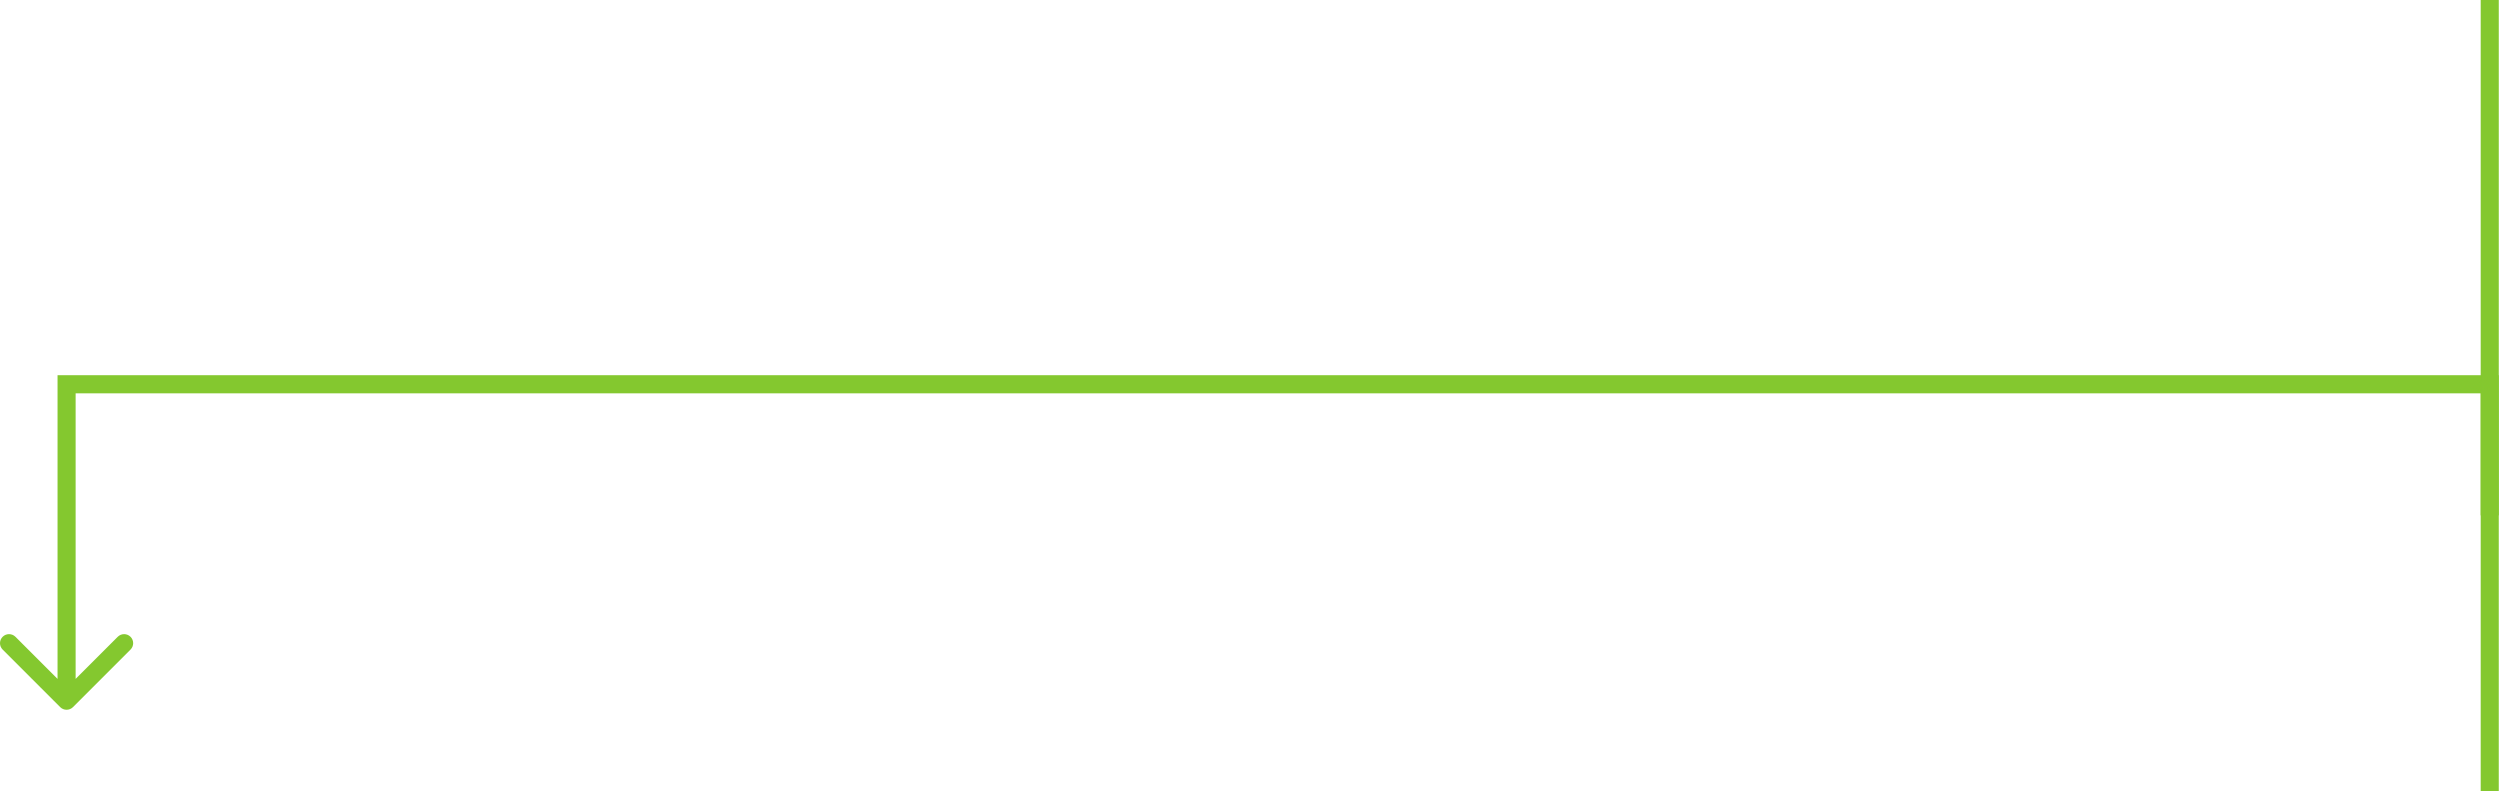 <svg xmlns="http://www.w3.org/2000/svg" width="553" height="175" viewBox="0 0 553 175" fill="none"><path d="M16.143 156.414C15.362 157.195 14.095 157.195 13.314 156.414L0.586 143.686C-0.195 142.905 -0.195 141.639 0.586 140.858C1.367 140.077 2.634 140.077 3.415 140.858L14.729 152.172L26.042 140.858C26.823 140.077 28.09 140.077 28.871 140.858C29.652 141.639 29.652 142.905 28.871 143.686L16.143 156.414ZM14.729 85H12.729V83H14.729V85ZM550.729 85V83H552.729V85H550.729ZM14.729 155H12.729V85H14.729H16.729V155H14.729ZM14.729 85V83H550.729V85V87H14.729V85ZM550.729 85H552.729V175H550.729H548.729V85H550.729Z" fill="#84C82F"></path><path d="M550.729 0L550.729 114" stroke="#84C82F" stroke-width="4"></path></svg>